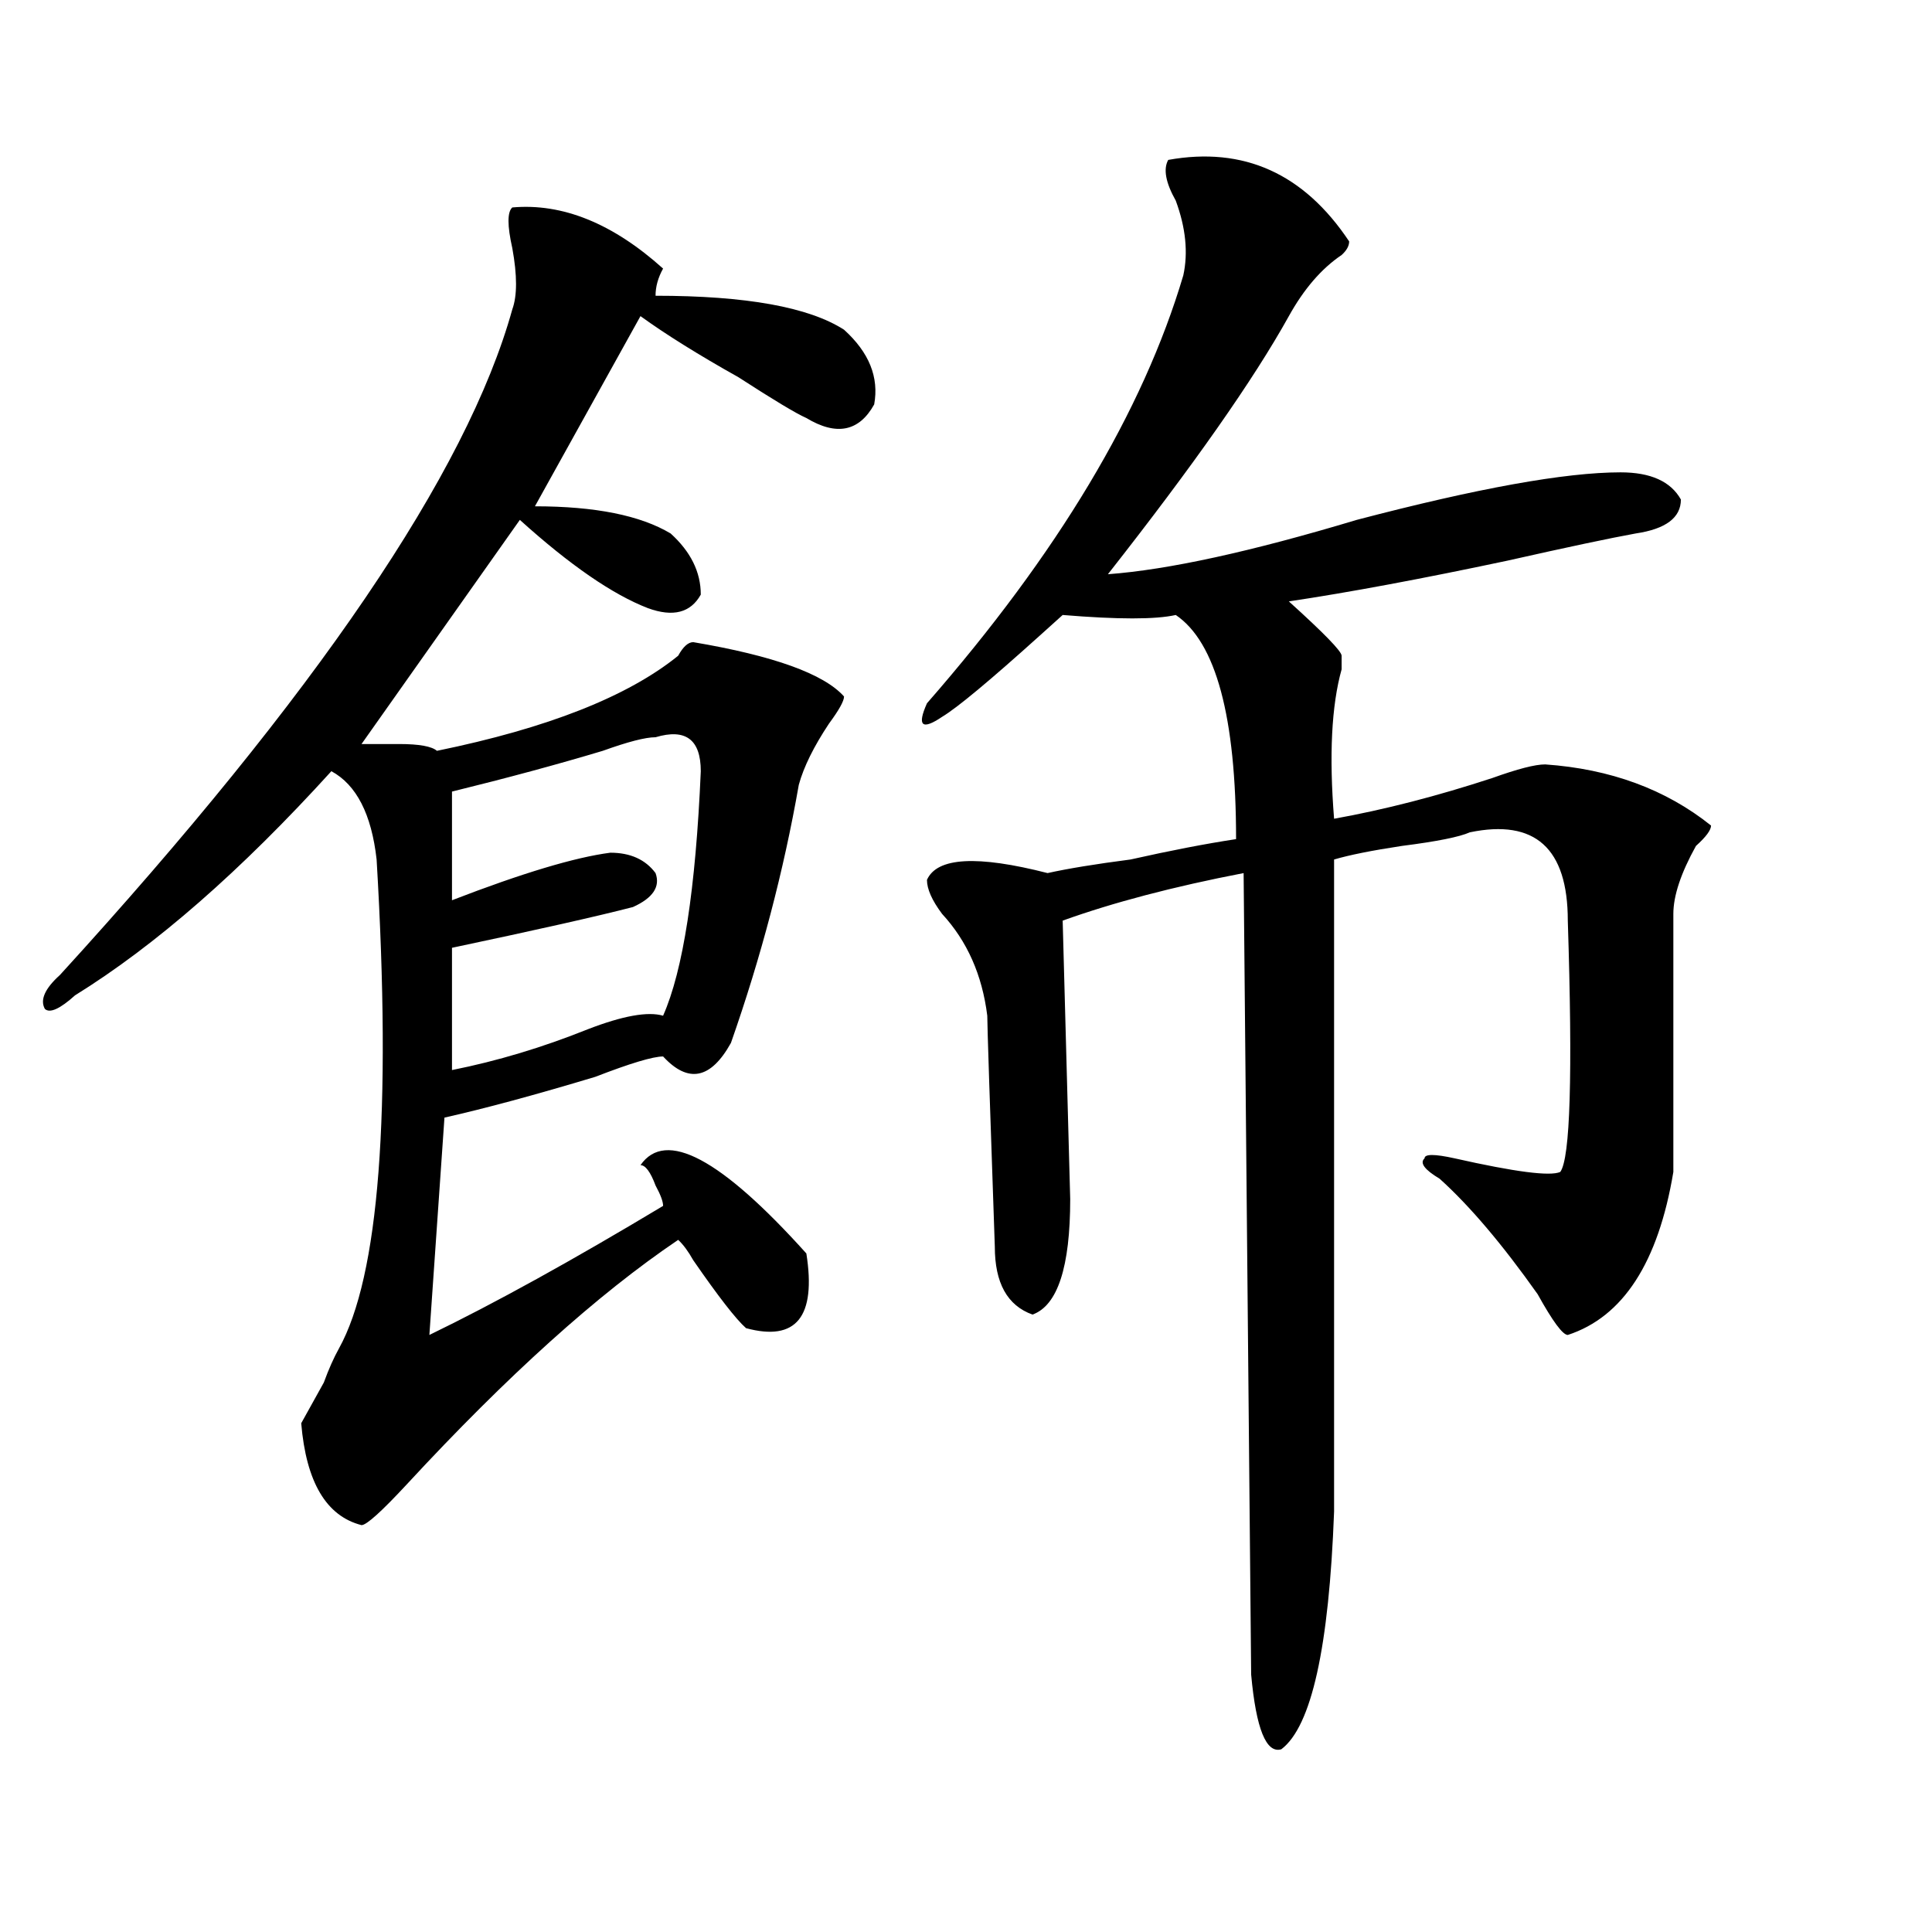 <?xml version="1.0" encoding="utf-8"?>
<!-- Generator: Adobe Illustrator 16.0.0, SVG Export Plug-In . SVG Version: 6.00 Build 0)  -->
<!DOCTYPE svg PUBLIC "-//W3C//DTD SVG 1.1//EN" "http://www.w3.org/Graphics/SVG/1.1/DTD/svg11.dtd">
<svg version="1.1" id="图层_1" xmlns="http://www.w3.org/2000/svg" xmlns:xlink="http://www.w3.org/1999/xlink" x="0px" y="0px"
	 width="1000px" height="1000px" viewBox="0 0 1000 1000" enable-background="new 0 0 1000 1000" xml:space="preserve">
<path d="M265.164,107.375c25.975-2.307,52.011,8.24,78.047,31.641c-2.622,4.725-3.902,9.394-3.902,14.063
	c46.828,0,79.327,5.878,97.559,17.578c12.987,11.756,18.17,24.609,15.609,38.672c-7.805,14.063-19.512,16.425-35.121,7.031
	c-5.244-2.307-16.951-9.338-35.121-21.094c-20.854-11.7-37.743-22.247-50.73-31.641l-54.633,98.438
	c31.219,0,54.633,4.725,70.242,14.063c10.365,9.394,15.609,19.94,15.609,31.641c-5.244,9.394-14.329,11.756-27.316,7.031
	c-18.231-7.031-40.365-22.247-66.34-45.703l-81.949,116.016c2.561,0,9.085,0,19.512,0c10.365,0,16.89,1.209,19.512,3.516
	c57.193-11.7,98.839-28.125,124.875-49.219c2.561-4.669,5.183-7.031,7.805-7.031c41.584,7.031,67.62,16.425,78.047,28.125
	c0,2.362-2.622,7.031-7.805,14.063c-7.805,11.756-13.049,22.303-15.609,31.641c-7.805,44.55-19.512,89.1-35.121,133.594
	c-10.427,18.787-22.134,21.094-35.121,7.031c-5.244,0-16.951,3.516-35.121,10.547c-31.219,9.394-57.255,16.425-78.047,21.094
	l-7.805,112.5c33.779-16.369,74.145-38.672,120.973-66.797c0-2.307-1.342-5.822-3.902-10.547
	c-2.622-7.031-5.244-10.547-7.805-10.547c12.987-18.731,41.584-3.516,85.852,45.703c5.183,32.85-5.244,45.703-31.219,38.672
	c-5.244-4.669-14.329-16.369-27.316-35.156c-2.622-4.669-5.244-8.185-7.805-10.547c-41.646,28.125-88.474,70.313-140.484,126.563
	c-13.049,14.063-20.854,21.094-23.414,21.094c-18.231-4.669-28.658-22.247-31.219-52.734c2.561-4.669,6.463-11.7,11.707-21.094
	c2.561-7.031,5.183-12.854,7.805-17.578c20.792-37.463,27.316-121.838,19.512-253.125c-2.622-23.4-10.427-38.672-23.414-45.703
	c-46.828,51.581-91.096,90.253-132.68,116.016c-7.805,7.031-13.049,9.394-15.609,7.031c-2.622-4.669,0-10.547,7.805-17.578
	c132.68-145.294,210.727-260.156,234.141-344.531c2.561-7.031,2.561-17.578,0-31.641
	C262.542,116.769,262.542,109.737,265.164,107.375z M339.309,381.594c-5.244,0-14.329,2.362-27.316,7.031
	c-23.414,7.031-49.45,14.063-78.047,21.094v56.25c36.401-14.063,63.718-22.247,81.949-24.609c10.365,0,18.17,3.516,23.414,10.547
	c2.561,7.031-1.342,12.909-11.707,17.578c-18.231,4.725-49.45,11.756-93.656,21.094v63.281c23.414-4.669,46.828-11.7,70.242-21.094
	c18.17-7.031,31.219-9.338,39.023-7.031c10.365-23.4,16.89-65.588,19.512-126.563C362.723,382.803,354.918,376.925,339.309,381.594z
	 M604.668,82.766c39.023-7.031,70.242,7.031,93.656,42.188c0,2.362-1.342,4.725-3.902,7.031
	c-10.427,7.031-19.512,17.578-27.316,31.641c-18.231,32.85-49.45,77.344-93.656,133.594c31.219-2.307,74.145-11.7,128.777-28.125
	c62.438-16.369,107.924-24.609,136.582-24.609c15.609,0,25.975,4.725,31.219,14.063c0,9.394-7.805,15.271-23.414,17.578
	c-13.049,2.362-35.121,7.031-66.34,14.063c-44.268,9.394-81.949,16.425-113.168,21.094c18.17,16.425,27.316,25.818,27.316,28.125
	c0,2.362,0,4.725,0,7.031c-5.244,18.787-6.524,44.55-3.902,77.344c25.975-4.669,53.291-11.7,81.949-21.094
	c12.987-4.669,22.072-7.031,27.316-7.031c33.779,2.362,62.438,12.909,85.852,31.641c0,2.362-2.622,5.878-7.805,10.547
	c-7.805,14.063-11.707,25.818-11.707,35.156c0,46.912,0,91.406,0,133.594c-7.805,46.912-26.036,75.037-54.633,84.375
	c-2.622,0-7.805-7.031-15.609-21.094c-18.231-25.763-35.121-45.703-50.73-59.766c-7.805-4.669-10.427-8.185-7.805-10.547
	c0-2.307,5.183-2.307,15.609,0c31.219,7.031,49.389,9.394,54.633,7.031c5.183-7.031,6.463-50.372,3.902-130.078
	c0-37.463-16.951-52.734-50.73-45.703c-5.244,2.362-16.951,4.725-35.121,7.031c-15.609,2.362-27.316,4.725-35.121,7.031v337.5
	c-2.622,70.313-11.707,111.291-27.316,123.047c-7.805,2.307-13.049-10.547-15.609-38.672l-3.902-414.844
	c-36.463,7.031-67.682,15.271-93.656,24.609l3.902,144.141c0,35.156-6.524,55.097-19.512,59.766
	c-13.049-4.669-19.512-16.369-19.512-35.156c-2.622-74.981-3.902-114.807-3.902-119.531c-2.622-21.094-10.427-38.672-23.414-52.734
	c-5.244-7.031-7.805-12.854-7.805-17.578c5.183-11.7,25.975-12.854,62.438-3.516c10.365-2.307,24.694-4.669,42.926-7.031
	c20.792-4.669,39.023-8.185,54.633-10.547c0-63.281-10.427-101.953-31.219-116.016c-10.427,2.362-29.938,2.362-58.535,0
	c-2.622,2.362-6.524,5.878-11.707,10.547c-26.036,23.456-42.926,37.519-50.73,42.188c-10.427,7.031-13.049,4.725-7.805-7.031
	c67.62-77.344,111.826-151.172,132.68-221.484c2.561-11.7,1.28-24.609-3.902-38.672C603.326,94.521,602.046,87.49,604.668,82.766z"
	/>
</svg>

